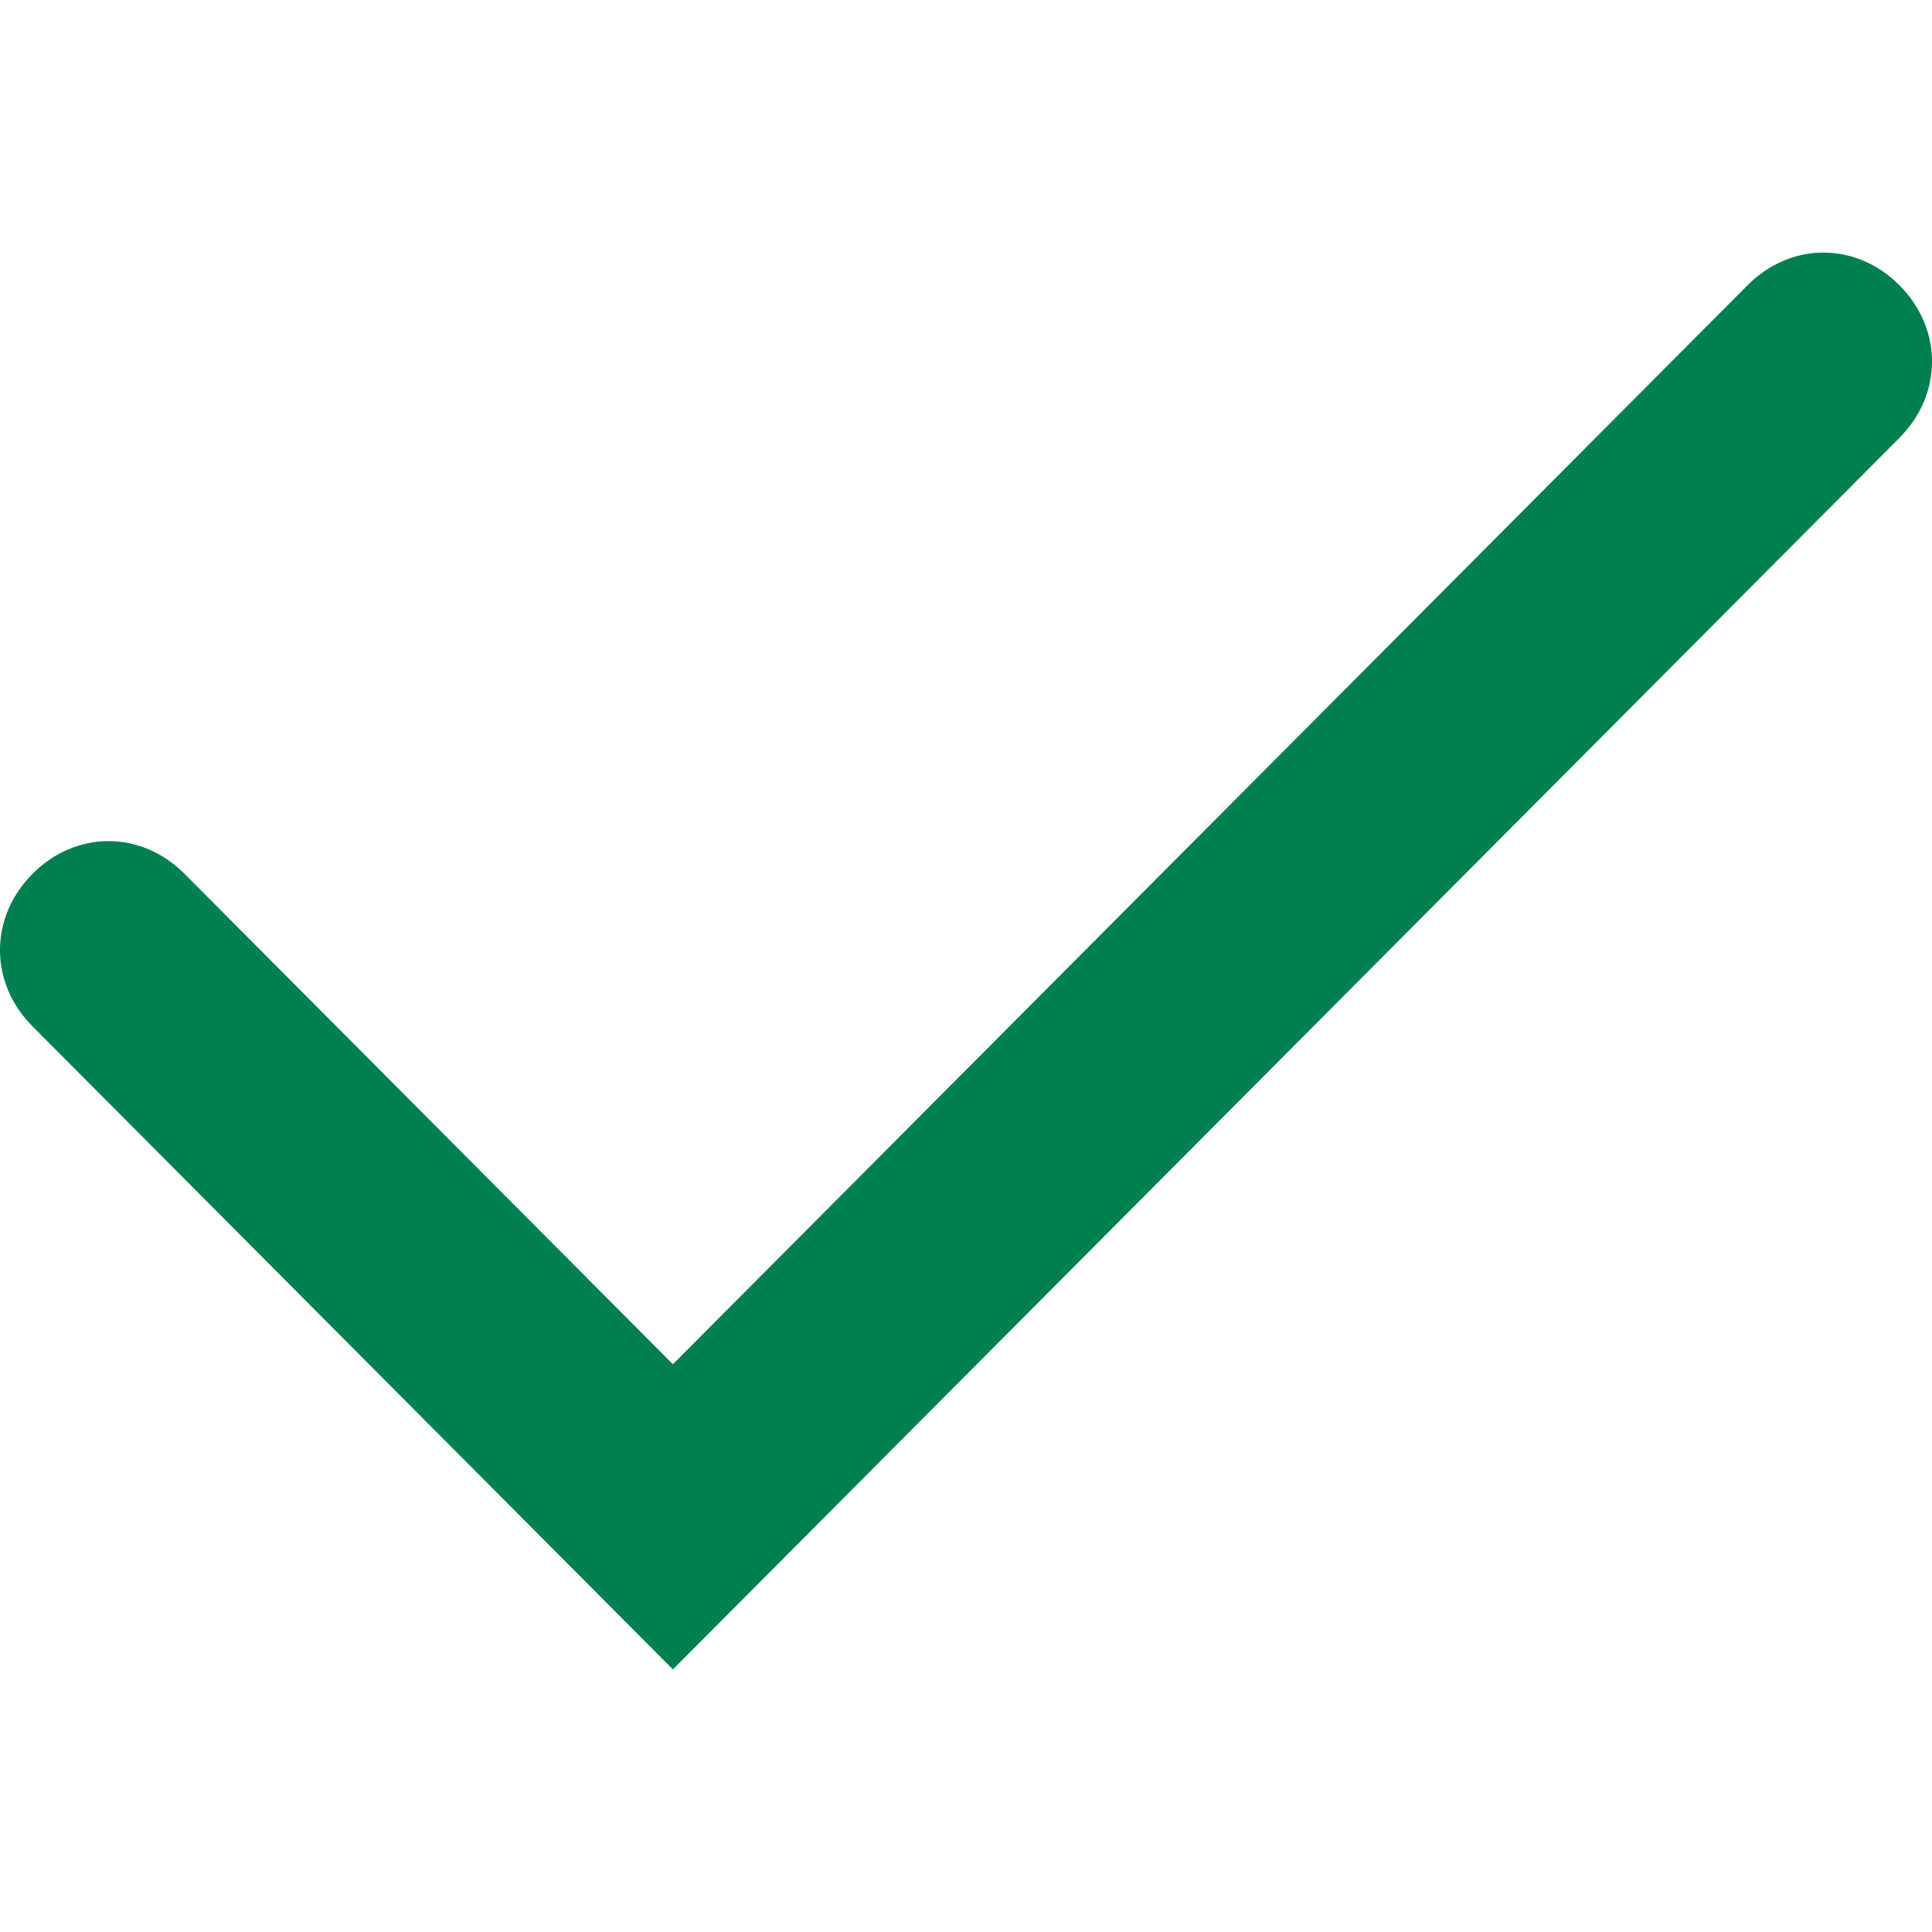 <svg width="24" height="24" viewBox="0 0 24 24" fill="none" xmlns="http://www.w3.org/2000/svg">
<g id="Navigation / Check">
<path id="Page 1" fill-rule="evenodd" clip-rule="evenodd" d="M8.359 16.947L2.292 10.855C1.753 10.313 0.943 10.313 0.404 10.855C-0.135 11.396 -0.135 12.209 0.404 12.75L8.359 20.738L23.596 5.439C24.135 4.898 24.135 4.085 23.596 3.544C23.057 3.002 22.247 3.002 21.708 3.544L8.359 16.947Z" fill="#008051"/>
</g>
</svg>
